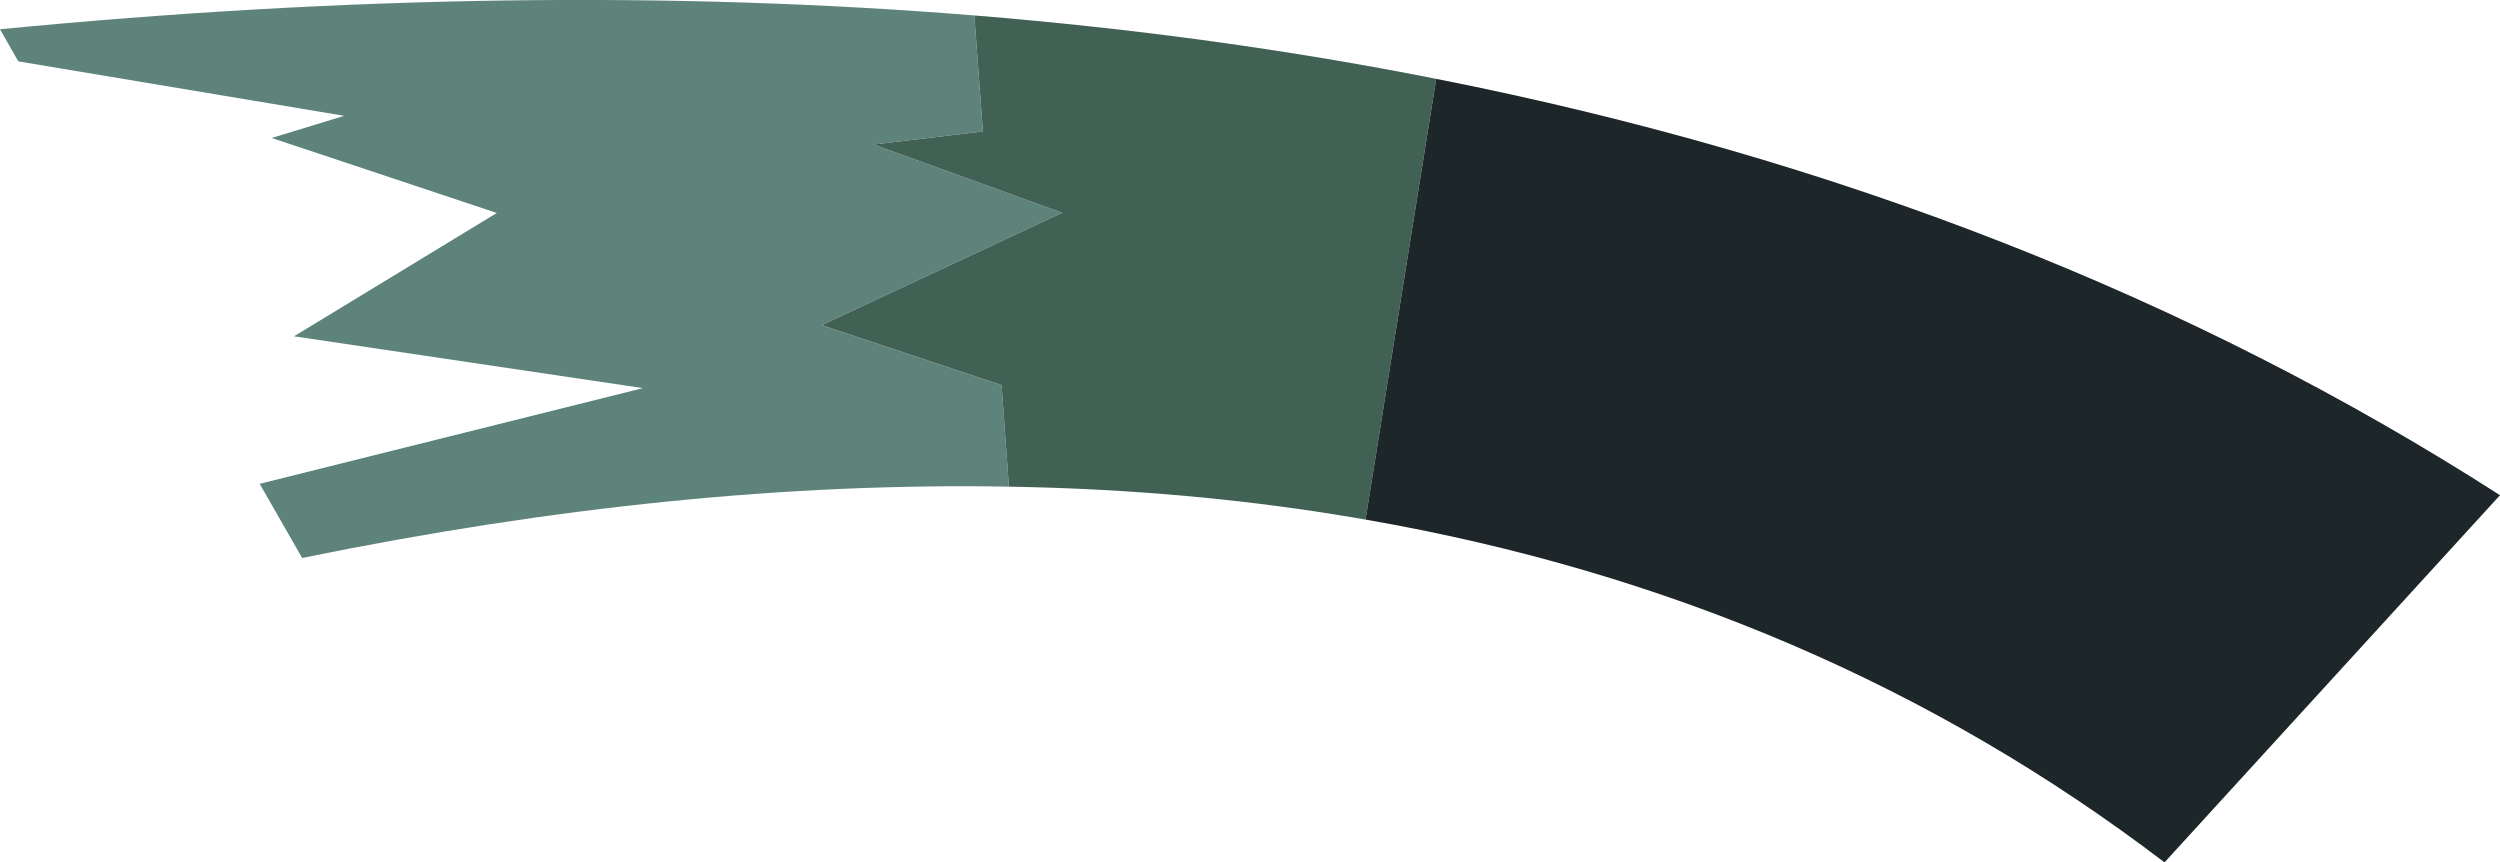 <?xml version="1.0" encoding="UTF-8" standalone="no"?>
<svg xmlns:xlink="http://www.w3.org/1999/xlink" height="212.2px" width="615.15px" xmlns="http://www.w3.org/2000/svg">
  <g transform="matrix(1.0, 0.0, 0.0, 1.0, 230.3, 988.5)">
    <path d="M17.95 -868.75 Q-63.2 -870.2 -155.95 -851.2 L-166.4 -869.45 -72.1 -893.0 -157.95 -905.75 -108.05 -936.1 -163.45 -954.55 -145.6 -960.0 -225.8 -973.4 -230.3 -981.3 Q-102.25 -993.75 9.45 -984.7 L11.55 -956.15 -15.35 -952.95 31.05 -936.15 -28.1 -908.5 16.15 -893.75 17.95 -868.75" fill="#5d837a" fill-rule="evenodd" stroke="none"/>
    <path d="M9.45 -984.7 Q68.55 -979.9 123.1 -969.1 L105.7 -860.65 Q63.65 -868.0 17.95 -868.75 L16.15 -893.75 -28.1 -908.5 31.05 -936.15 -15.35 -952.95 11.55 -956.15 9.45 -984.7" fill="#426155" fill-rule="evenodd" stroke="none"/>
    <path d="M123.1 -969.1 Q270.7 -939.9 384.85 -866.65 L302.3 -776.3 Q217.0 -841.3 105.7 -860.65 L123.1 -969.1" fill="#1d2729" fill-rule="evenodd" stroke="none"/>
  </g>
</svg>
